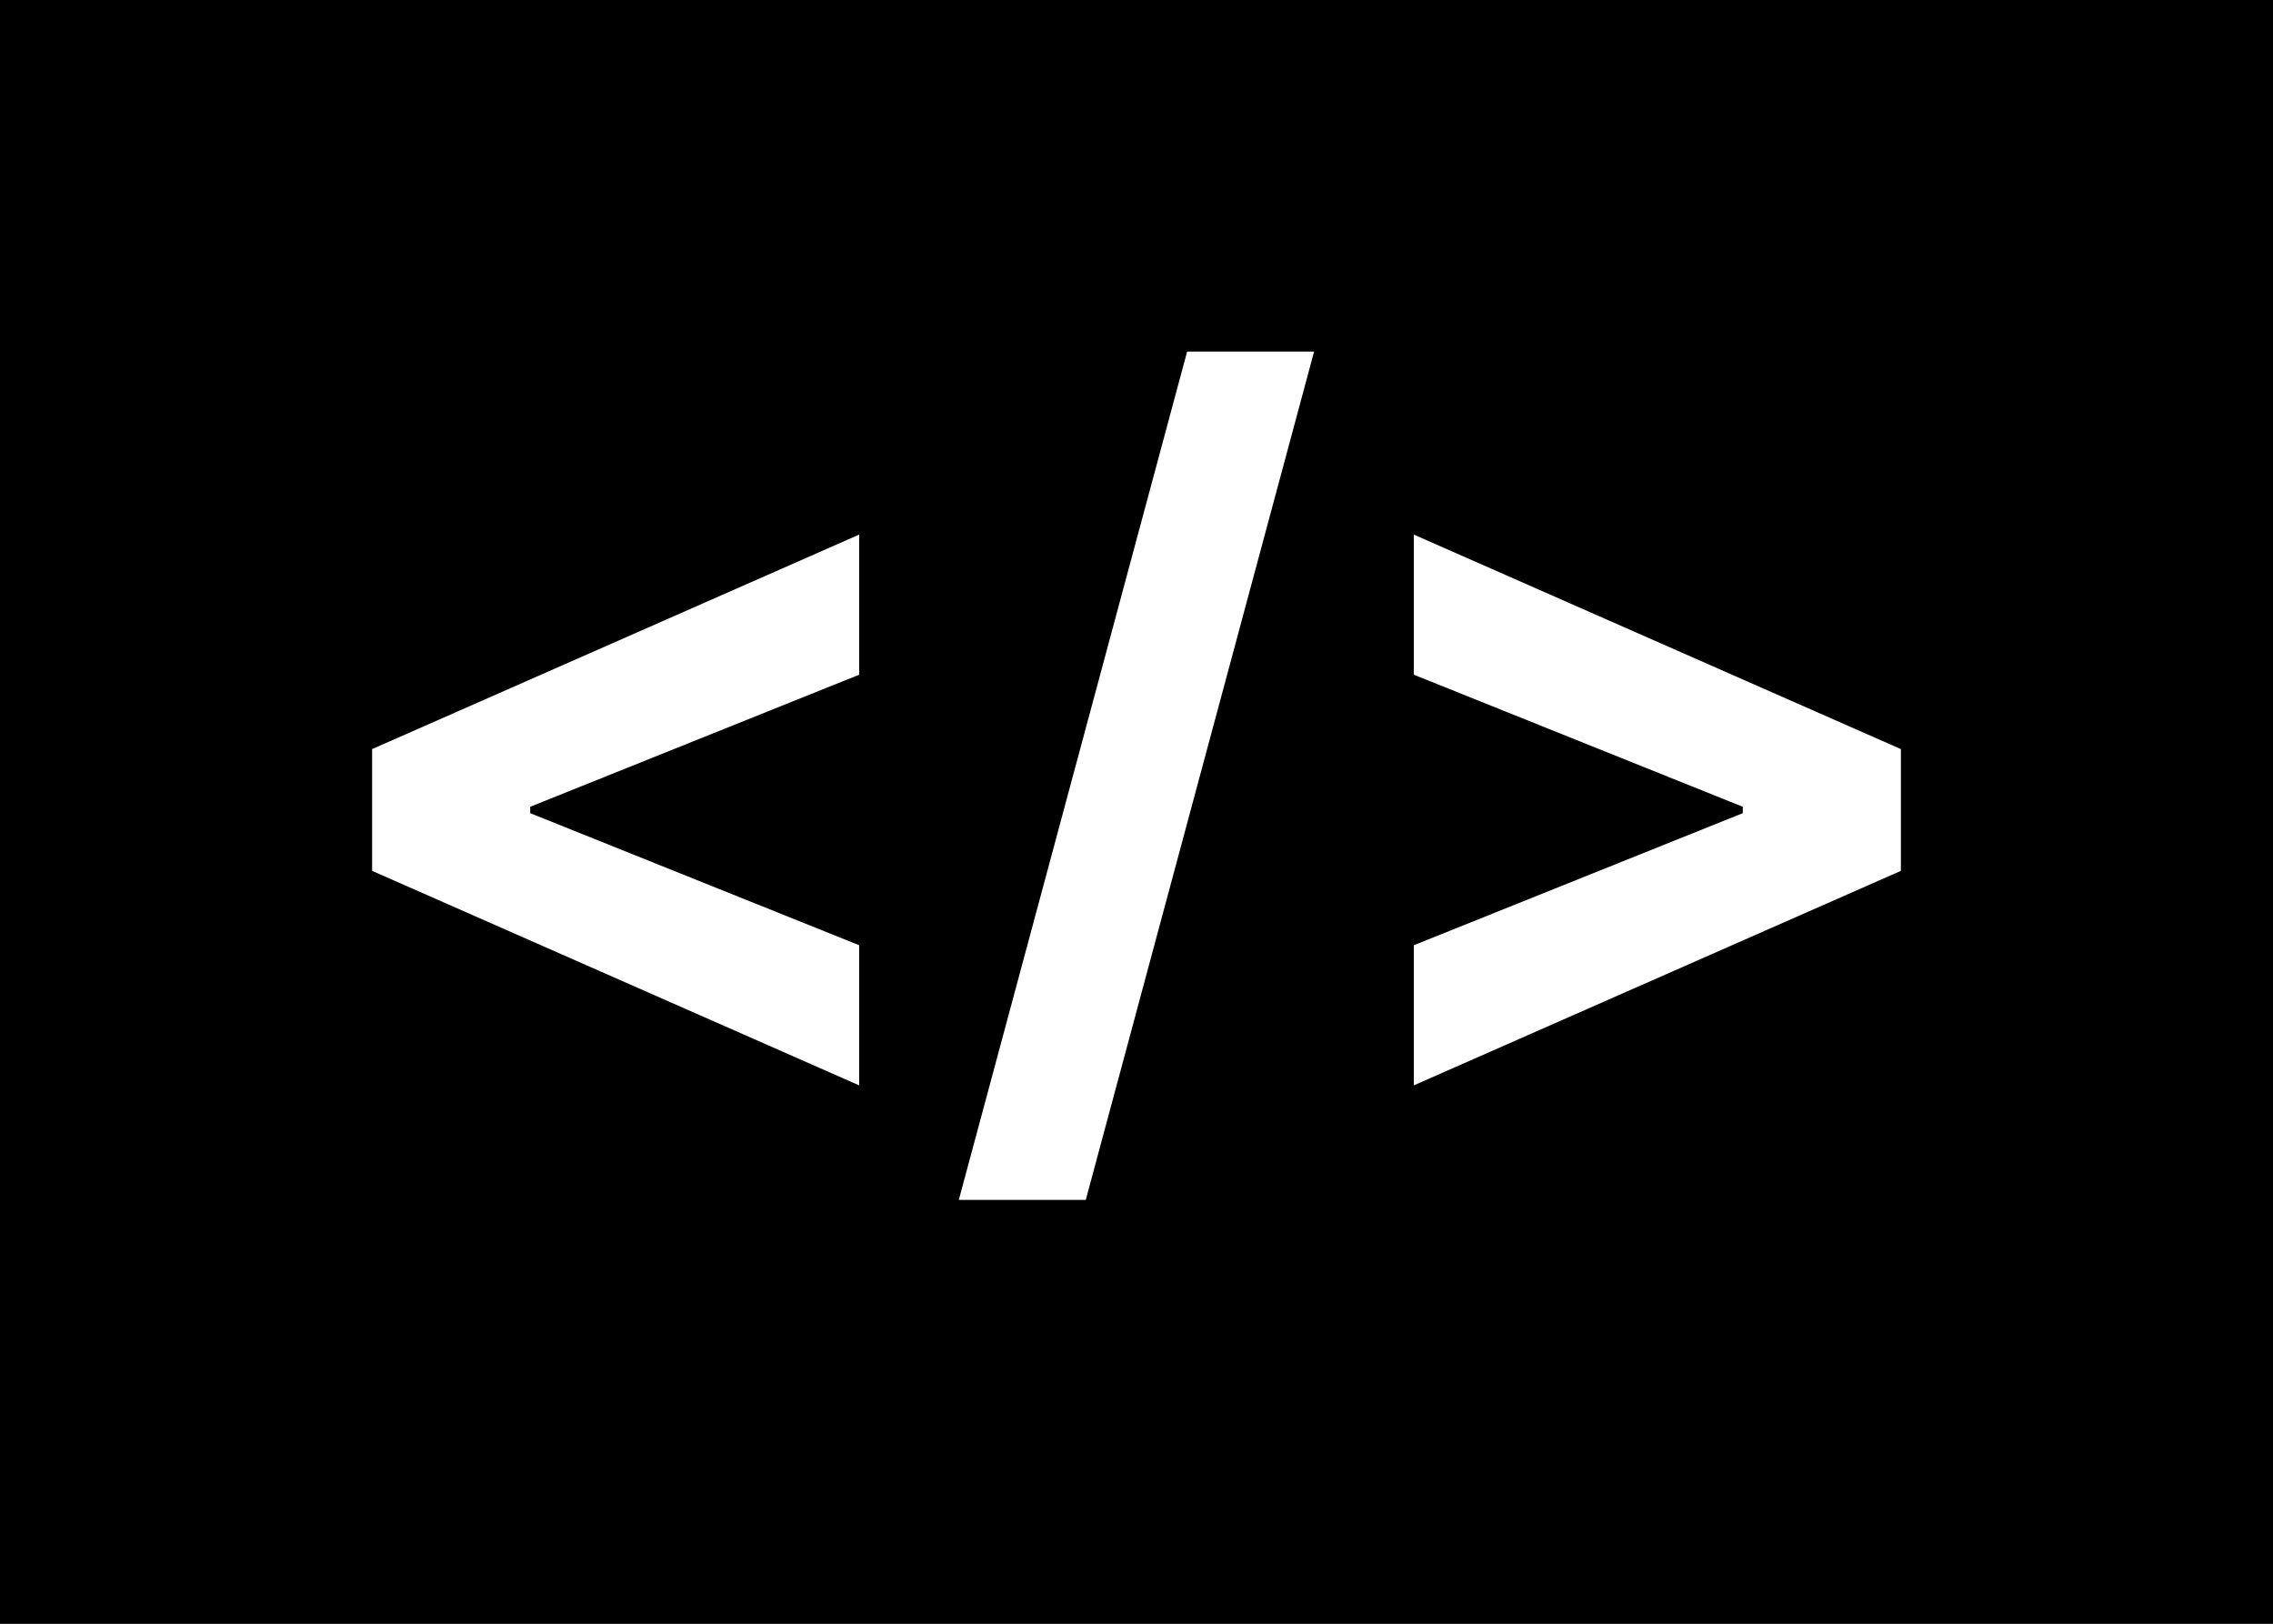 <svg width="105" height="75" viewBox="0 0 105 75" fill="none" xmlns="http://www.w3.org/2000/svg">
<rect x="0" y="0" width="105" height="75" fill="#808080" stroke="none"/>
<g clip-path="url(#clip0_2001_2)">
<path d="M105 0H0V75H105V0Z" fill="black"/>
<path d="M17.19 40.225V34.6L39.69 24.692V31.164L24.285 37.348L24.493 37.013V37.812L24.285 37.476L39.69 43.66V50.133L17.19 40.225ZM60.704 16.239L50.157 55.422H44.292L54.839 16.239H60.704ZM87.81 40.225L65.31 50.133V43.66L80.715 37.476L80.507 37.812V37.013L80.715 37.348L65.31 31.164V24.692L87.81 34.6V40.225Z" fill="white"/>
</g>
<defs>
<clipPath id="clip0_2001_2">
<rect width="105" height="75" fill="white"/>
</clipPath>
</defs>
</svg>
